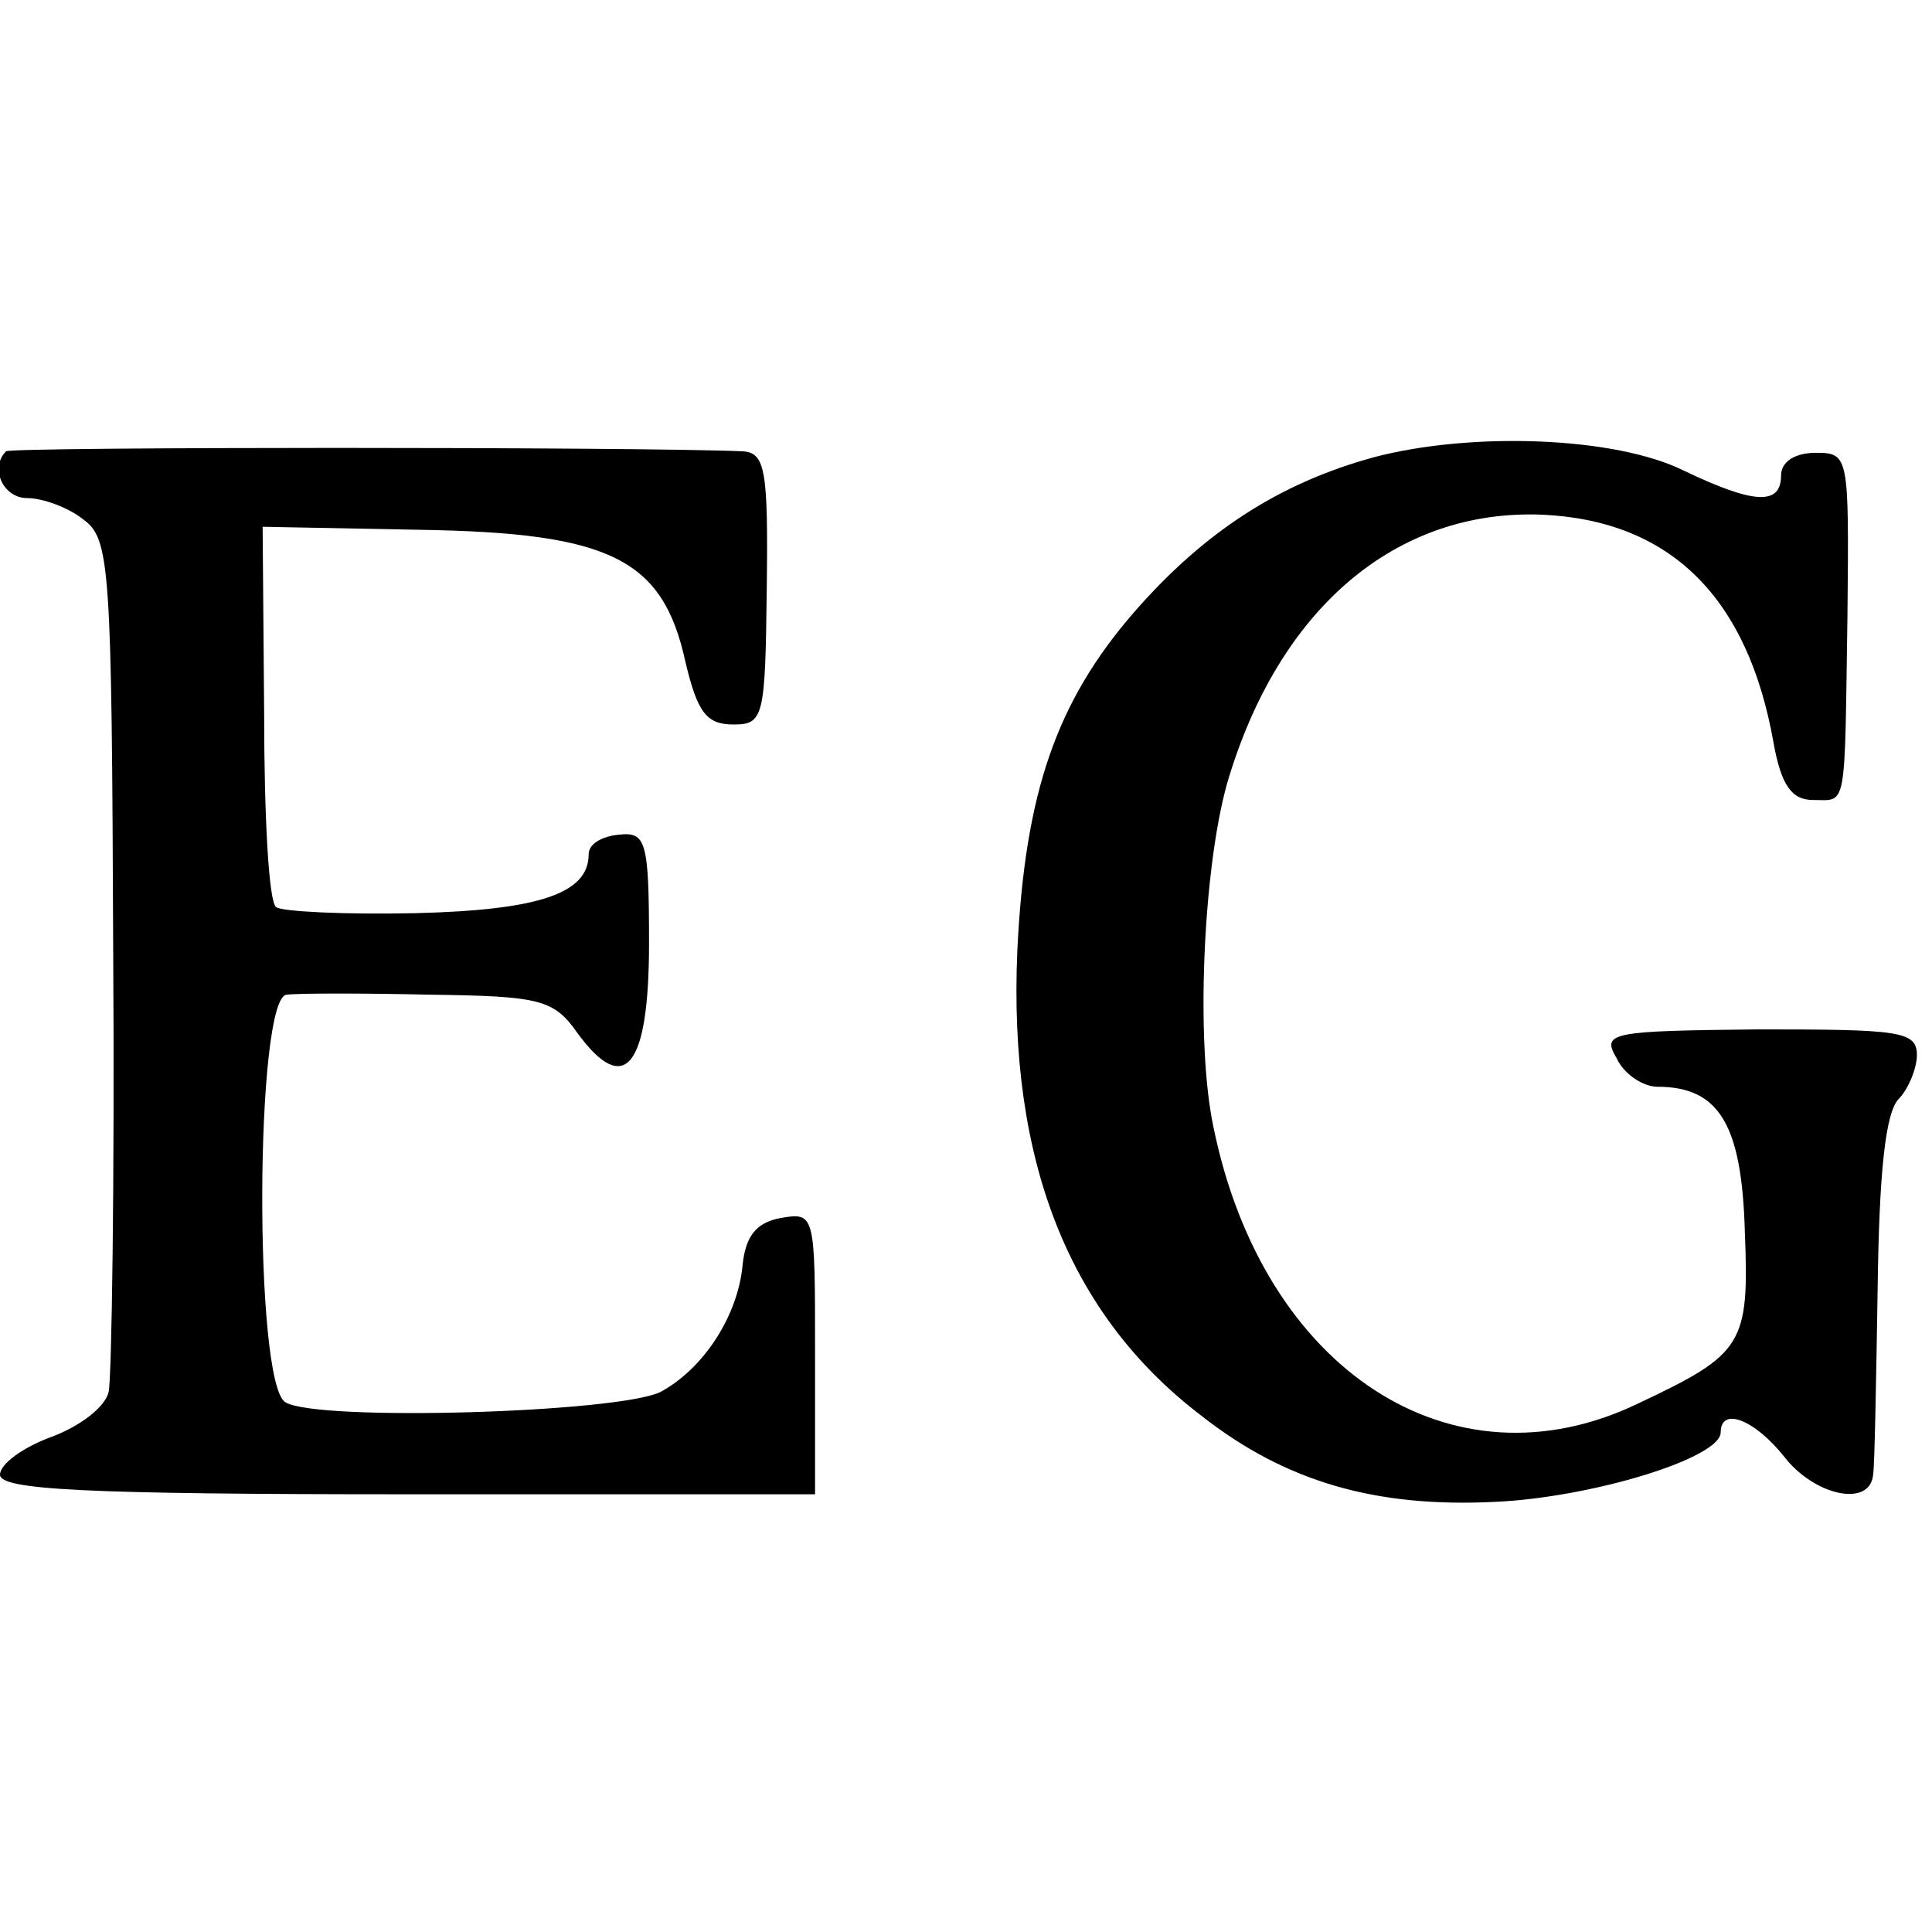 <?xml version="1.0" standalone="no"?>
<!DOCTYPE svg PUBLIC "-//W3C//DTD SVG 20010904//EN"
 "http://www.w3.org/TR/2001/REC-SVG-20010904/DTD/svg10.dtd">
<svg version="1.0" xmlns="http://www.w3.org/2000/svg"
 width="128pt" height="128pt" viewBox="0 0 128 128"
 preserveAspectRatio="xMidYMid meet">
<g transform="translate(0,128) scale(0.1,-0.1)"
fill="#000000" stroke="none">
<path d="M4 981 c-11 -11 -2 -31 14 -31 10 0 27 -6 37 -14 18 -13 19 -30 20
-287 1 -151 -1 -282 -3 -291 -2 -10 -19 -23 -38 -30 -19 -7 -34 -18 -34 -25 0
-10 55 -13 270 -13 l270 0 0 94 c0 92 0 93 -23 89 -16 -3 -23 -12 -25 -31 -3
-33 -25 -68 -54 -84 -27 -14 -228 -20 -249 -7 -21 13 -20 269 1 270 8 1 51 1
95 0 73 -1 82 -3 98 -26 31 -42 47 -22 47 60 0 68 -2 74 -20 72 -11 -1 -20 -6
-20 -13 0 -26 -33 -37 -115 -39 -46 -1 -88 1 -92 4 -5 3 -8 61 -8 129 l-1 123
104 -2 c126 -2 161 -19 176 -87 8 -34 14 -42 32 -42 20 0 21 5 22 90 1 79 -1
90 -16 91 -68 3 -485 3 -488 0z"/>
<path d="M910 977 c-62 -17 -112 -49 -159 -103 -51 -59 -72 -119 -77 -224 -6
-139 34 -241 122 -308 56 -44 116 -61 195 -57 64 3 149 29 149 46 0 17 22 9
42 -16 20 -26 57 -34 59 -12 1 6 2 62 3 124 1 75 5 116 14 125 6 6 12 20 12
29 0 16 -12 17 -105 17 -98 -1 -104 -2 -94 -19 5 -11 18 -19 27 -19 41 0 56
-25 58 -96 3 -75 -1 -81 -71 -114 -123 -59 -248 22 -281 183 -12 56 -7 171 9
228 34 116 112 182 209 178 85 -4 136 -55 153 -151 5 -28 12 -38 26 -38 23 0
21 -9 23 123 1 105 1 107 -21 107 -14 0 -23 -6 -23 -15 0 -20 -18 -19 -64 3
-46 23 -142 26 -206 9z"/>
</g>
</svg>
